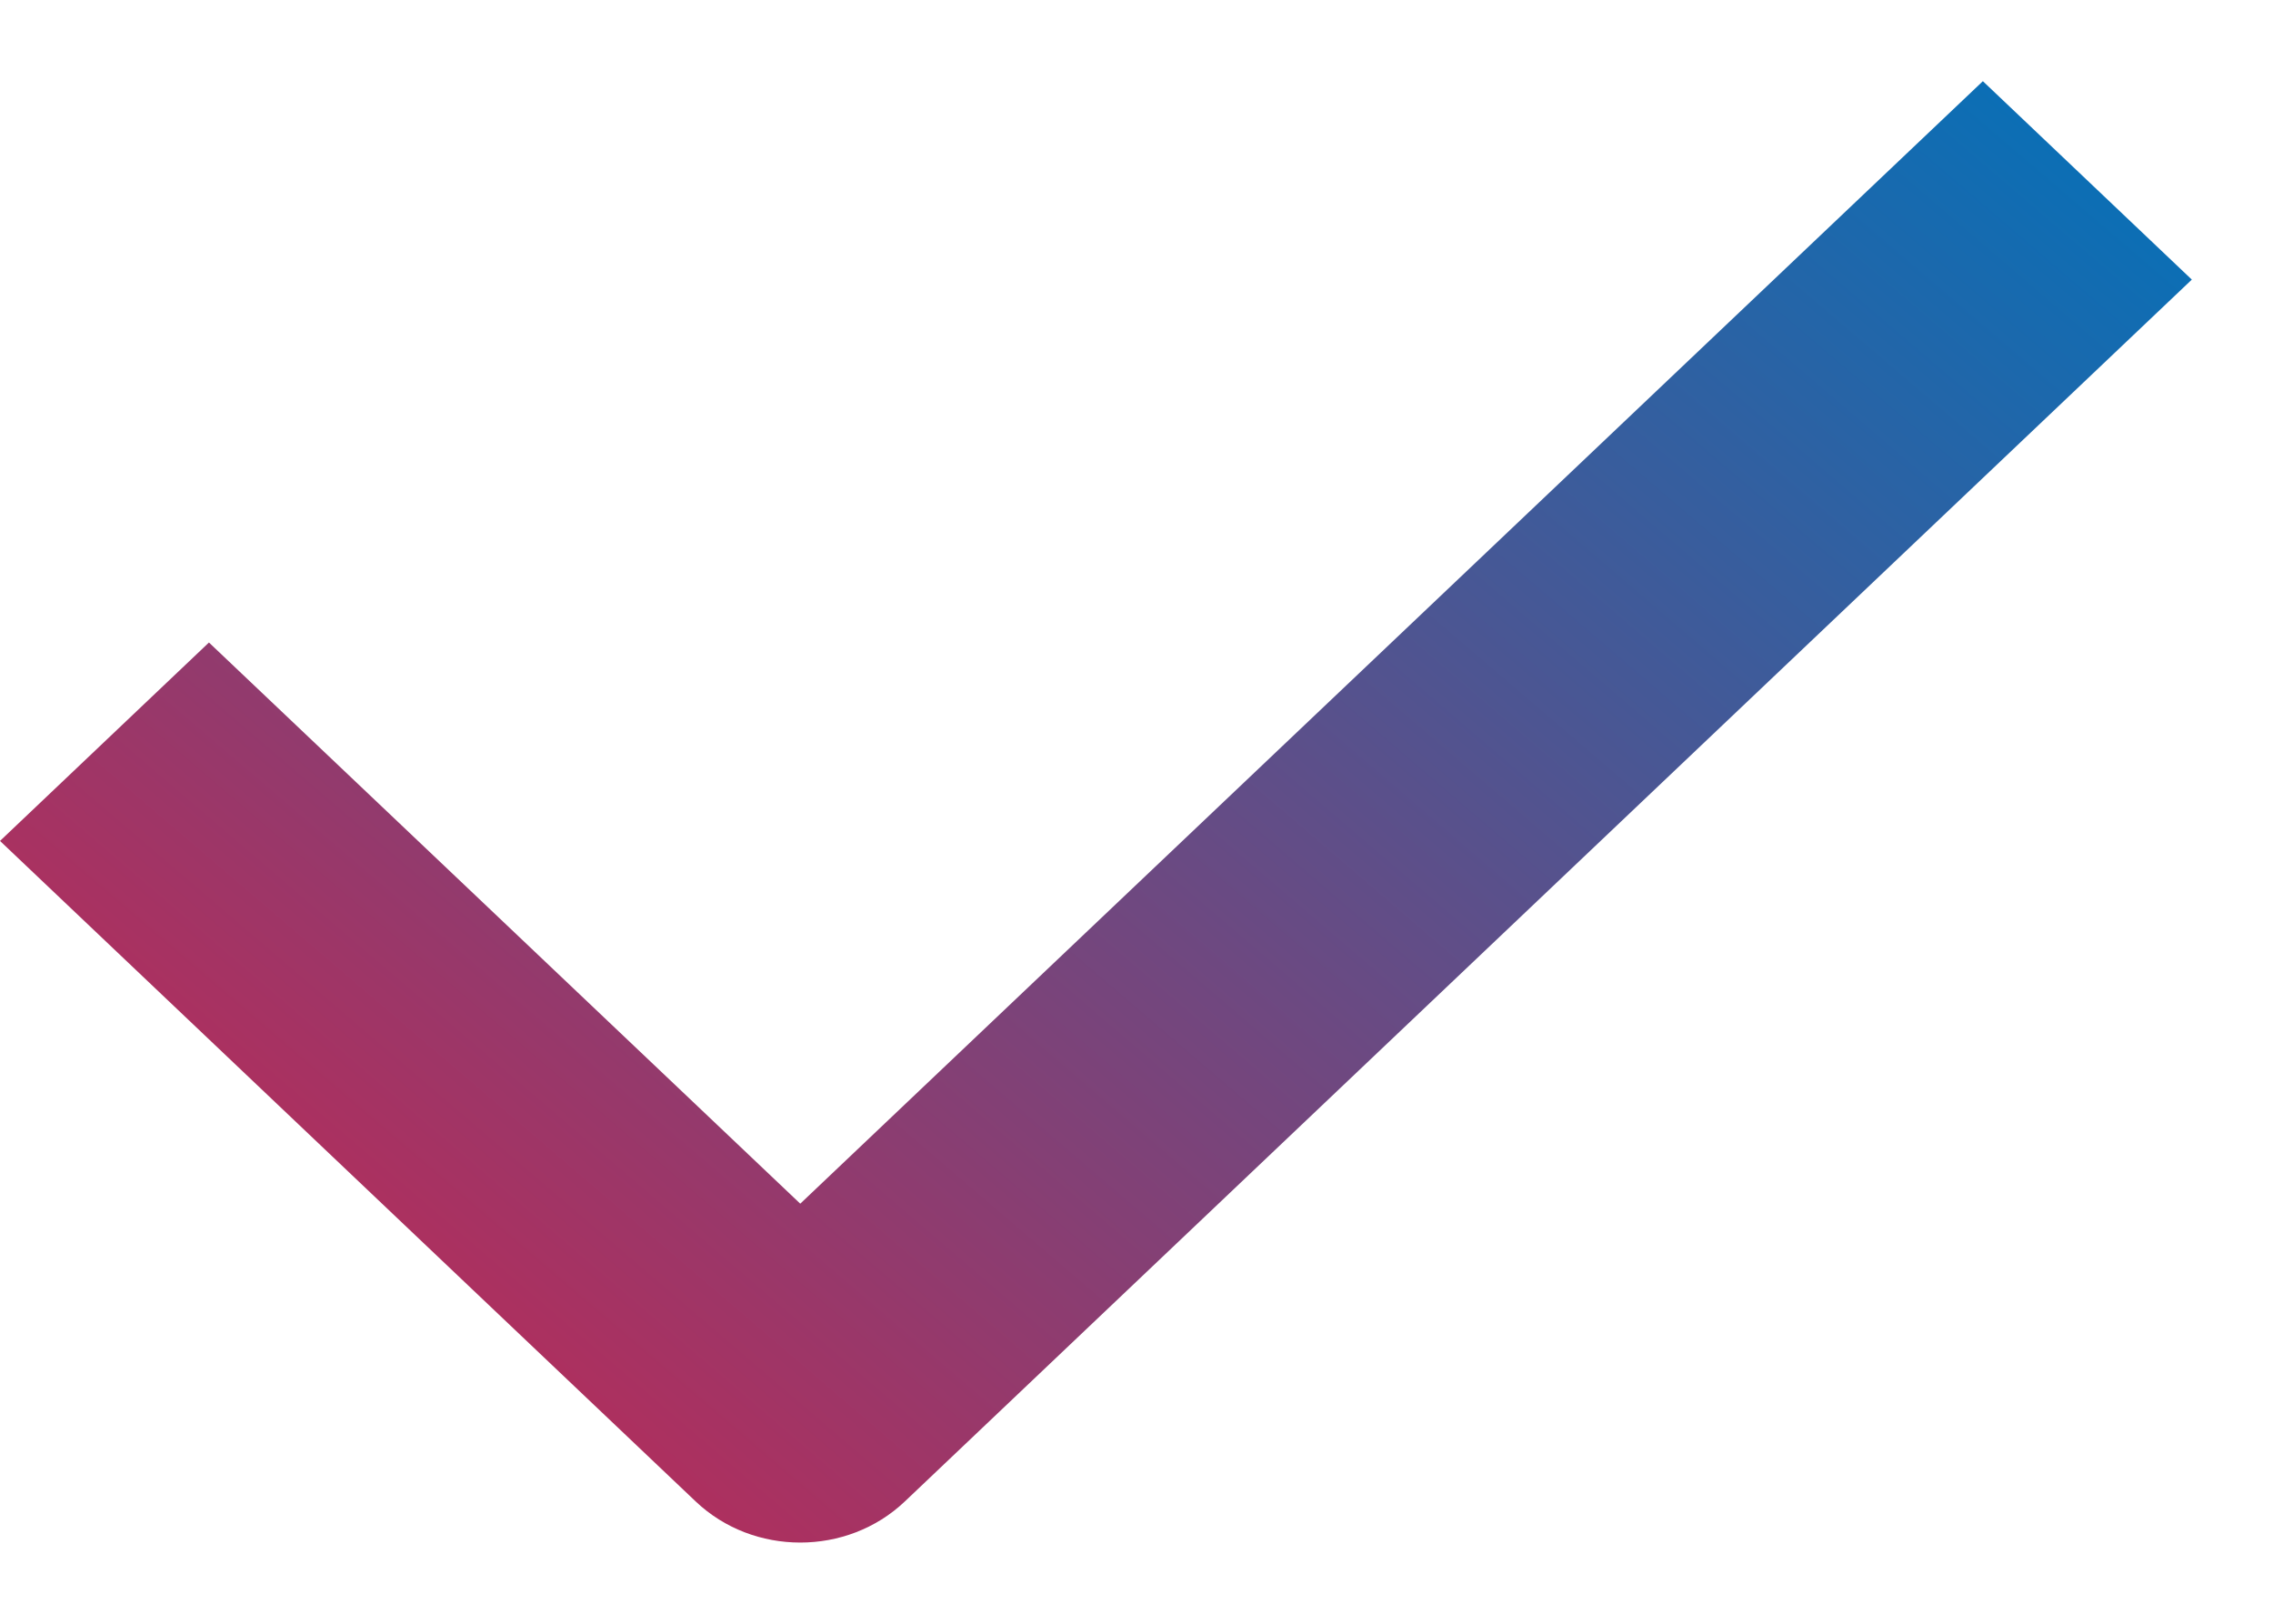 <svg width="14" height="10" viewBox="0 0 14 10" fill="none" xmlns="http://www.w3.org/2000/svg">
<path d="M4.929 9.5C4.696 9.5 4.463 9.416 4.285 9.247L0 5.179L1.287 3.957L4.929 7.413L12.213 0.5L13.5 1.722L9.536 5.485L5.573 9.247C5.395 9.416 5.162 9.5 4.929 9.5Z" fill="url(#paint0_linear_4951_20831)"/>
<defs>
<linearGradient id="paint0_linear_4951_20831" x1="13.5" y1="0.5" x2="3.356" y2="12.369" gradientUnits="userSpaceOnUse">
<stop stop-color="#0073BB"/>
<stop offset="1" stop-color="#D62049"/>
</linearGradient>
</defs>
</svg>
